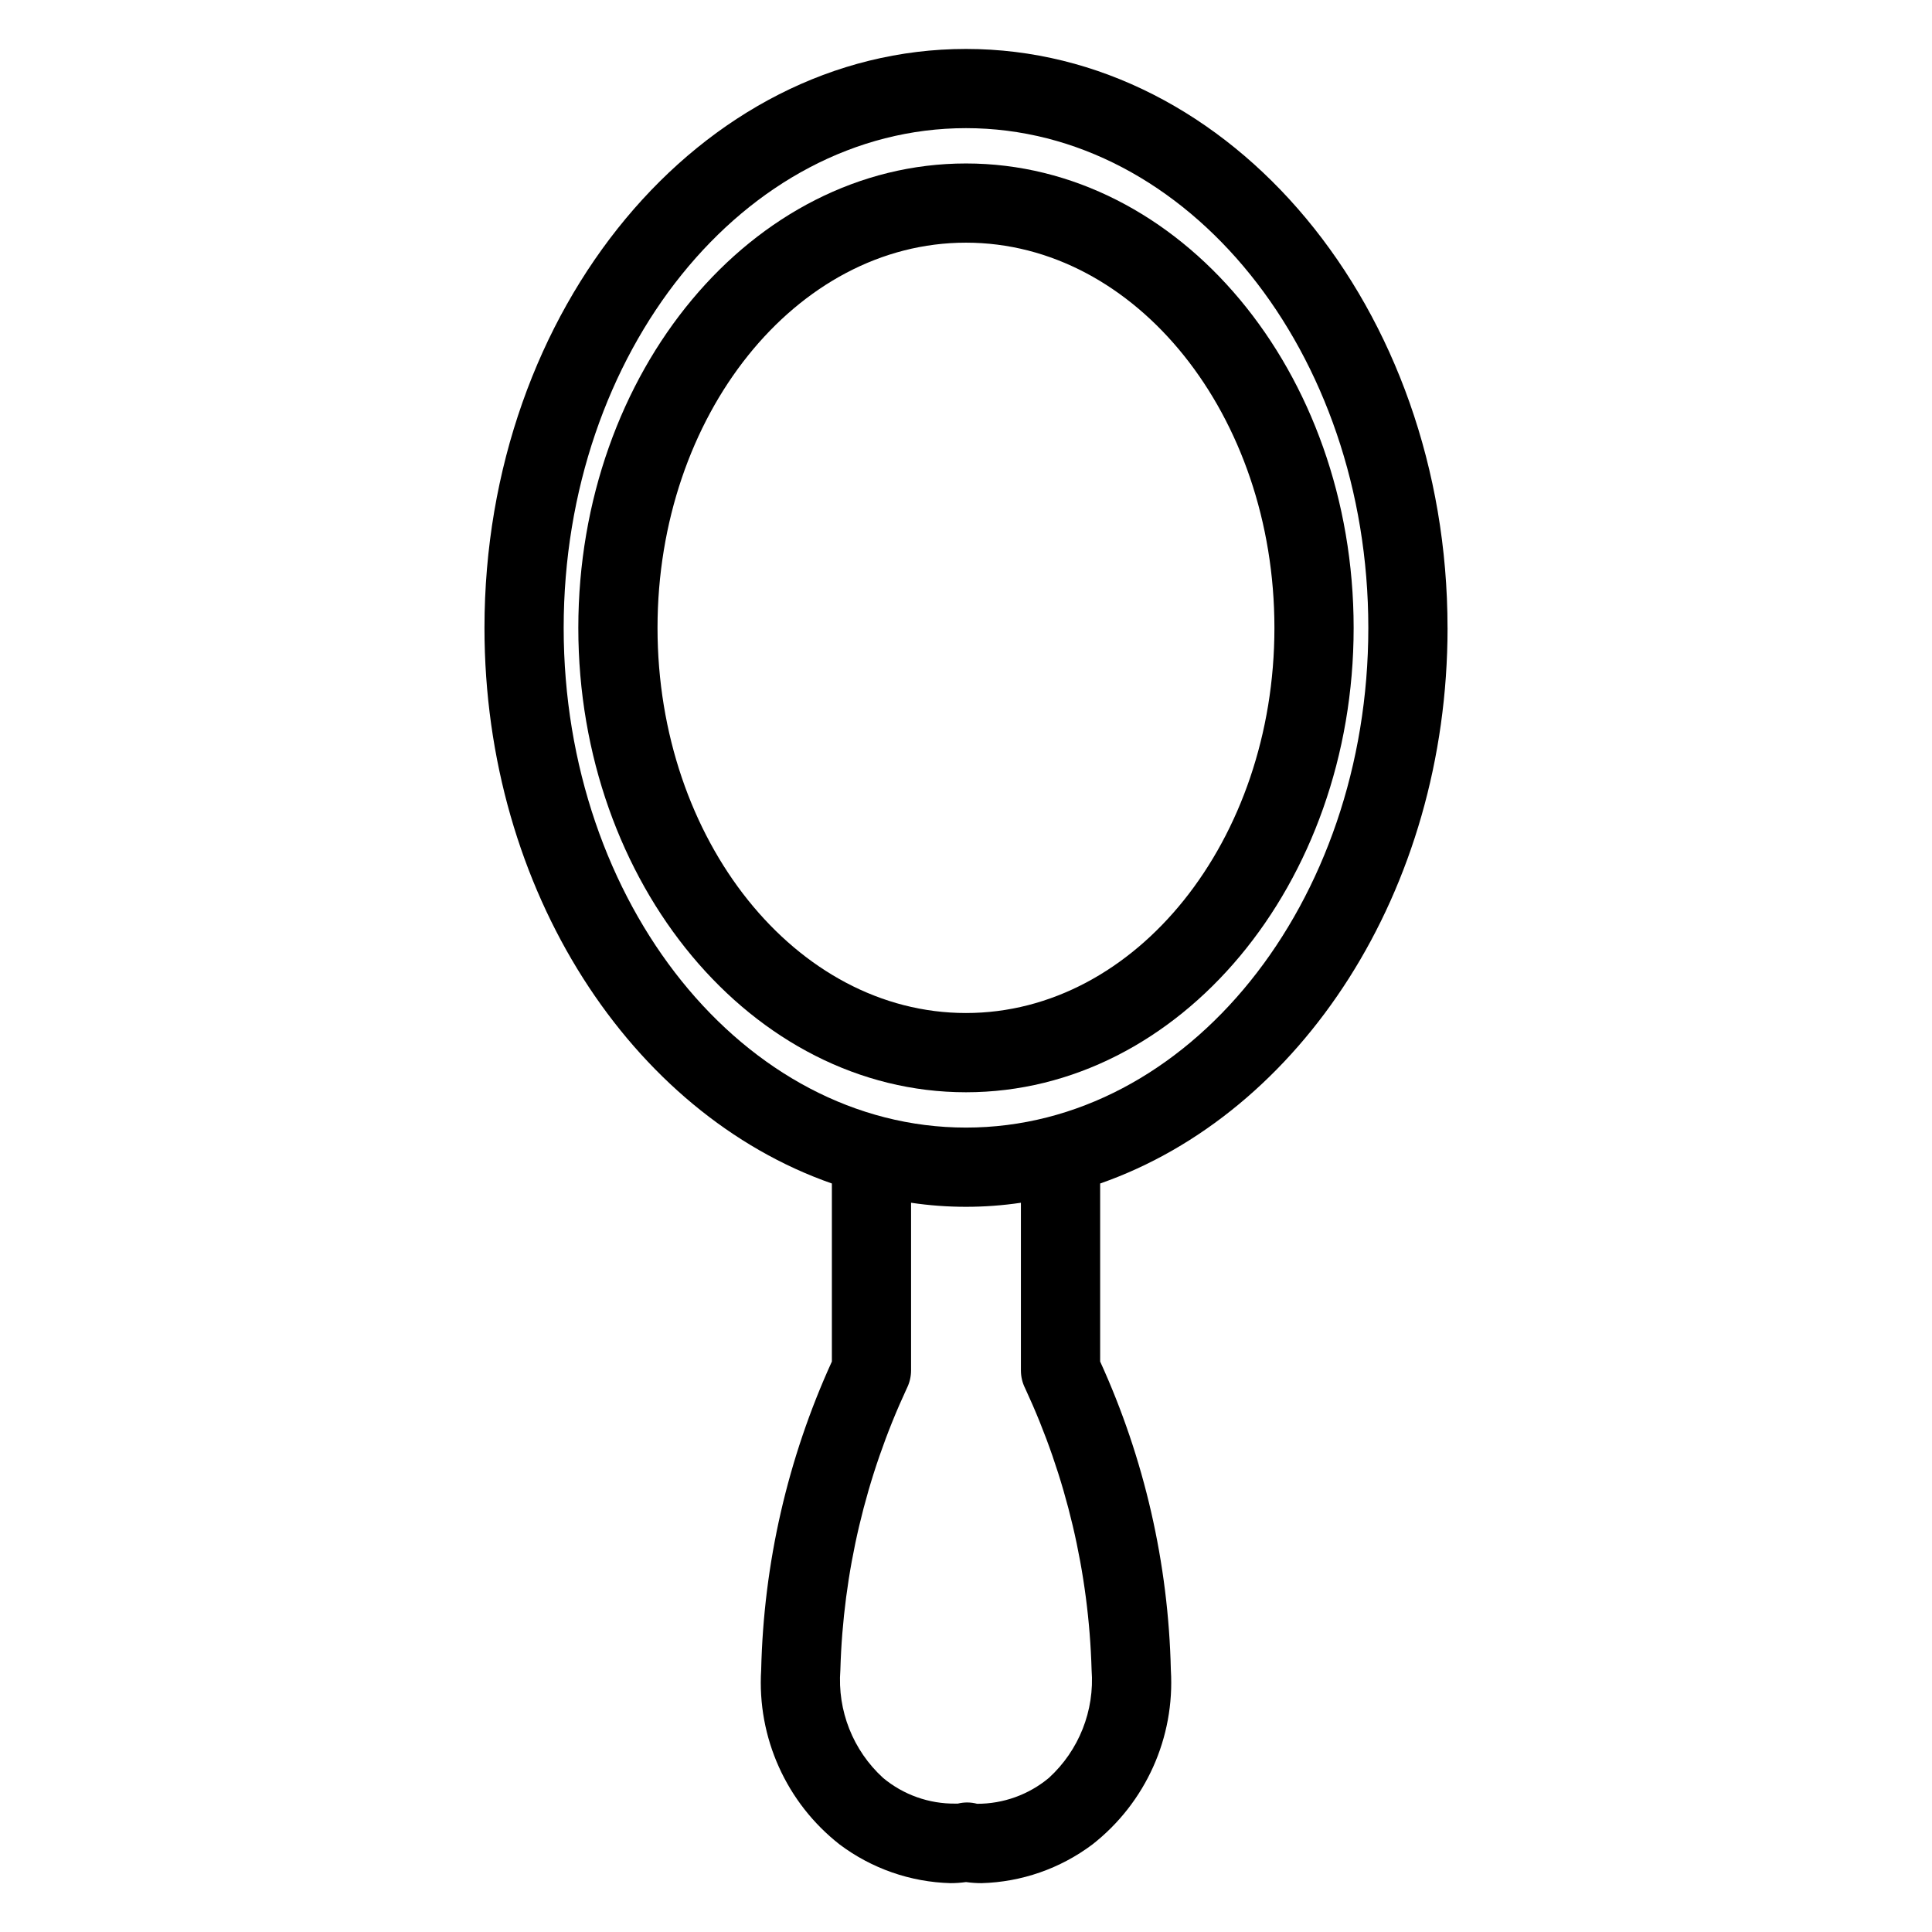 <?xml version="1.0" encoding="UTF-8"?>
<!-- Uploaded to: ICON Repo, www.svgrepo.com, Generator: ICON Repo Mixer Tools -->
<svg fill="#000000" width="800px" height="800px" version="1.1" viewBox="144 144 512 512" xmlns="http://www.w3.org/2000/svg">
 <g>
  <path d="m527.61 310.39c0-84.598-57.25-153.42-127.61-153.42-70.367 0-127.61 68.824-127.61 153.42 0 69.758 38.961 128.68 92.066 147.25v47.18-0.004c-11.723 25.695-18.098 53.504-18.738 81.742-1.105 17.898 6.672 35.199 20.797 46.25 8.496 6.379 18.766 9.961 29.387 10.246 1.371 0 2.742-0.098 4.102-0.289 1.355 0.191 2.727 0.289 4.098 0.289 10.621-0.285 20.891-3.867 29.387-10.246 14.125-11.051 21.902-28.352 20.797-46.25-0.637-28.238-7.012-56.047-18.734-81.742v-47.176c53.105-18.566 92.066-77.488 92.066-147.25zm-234.23 0c0-73.02 47.828-132.43 106.62-132.43s106.62 59.41 106.62 132.43c0 73.023-47.828 132.43-106.62 132.43-58.797 0-106.62-59.406-106.62-132.43zm122.29 201.51c10.887 23.426 16.883 48.828 17.617 74.656 0.828 10.77-3.348 21.324-11.324 28.609-5.336 4.445-12.07 6.871-19.016 6.856-1.672-0.449-3.434-0.465-5.117-0.047-0.203 0.027-0.398-0.039-0.602 0-7.004 0.086-13.812-2.324-19.199-6.809-7.973-7.285-12.152-17.84-11.324-28.609 0.734-25.828 6.731-51.23 17.621-74.656 0.73-1.461 1.113-3.074 1.117-4.707v-44.453c9.648 1.434 19.457 1.434 29.109 0v44.453c0.004 1.633 0.383 3.246 1.117 4.707z"/>
  <path d="m502.73 310.39c0-67.859-46.086-123.07-102.73-123.07-56.652 0-102.74 55.211-102.74 123.07s46.086 123.07 102.74 123.07 102.73-55.207 102.73-123.07zm-184.48 0c0-56.289 36.676-102.08 81.742-102.08 45.07 0 81.742 45.793 81.742 102.08 0 56.281-36.676 102.07-81.742 102.07s-81.742-45.789-81.742-102.07z"/>
 </g>
</svg>